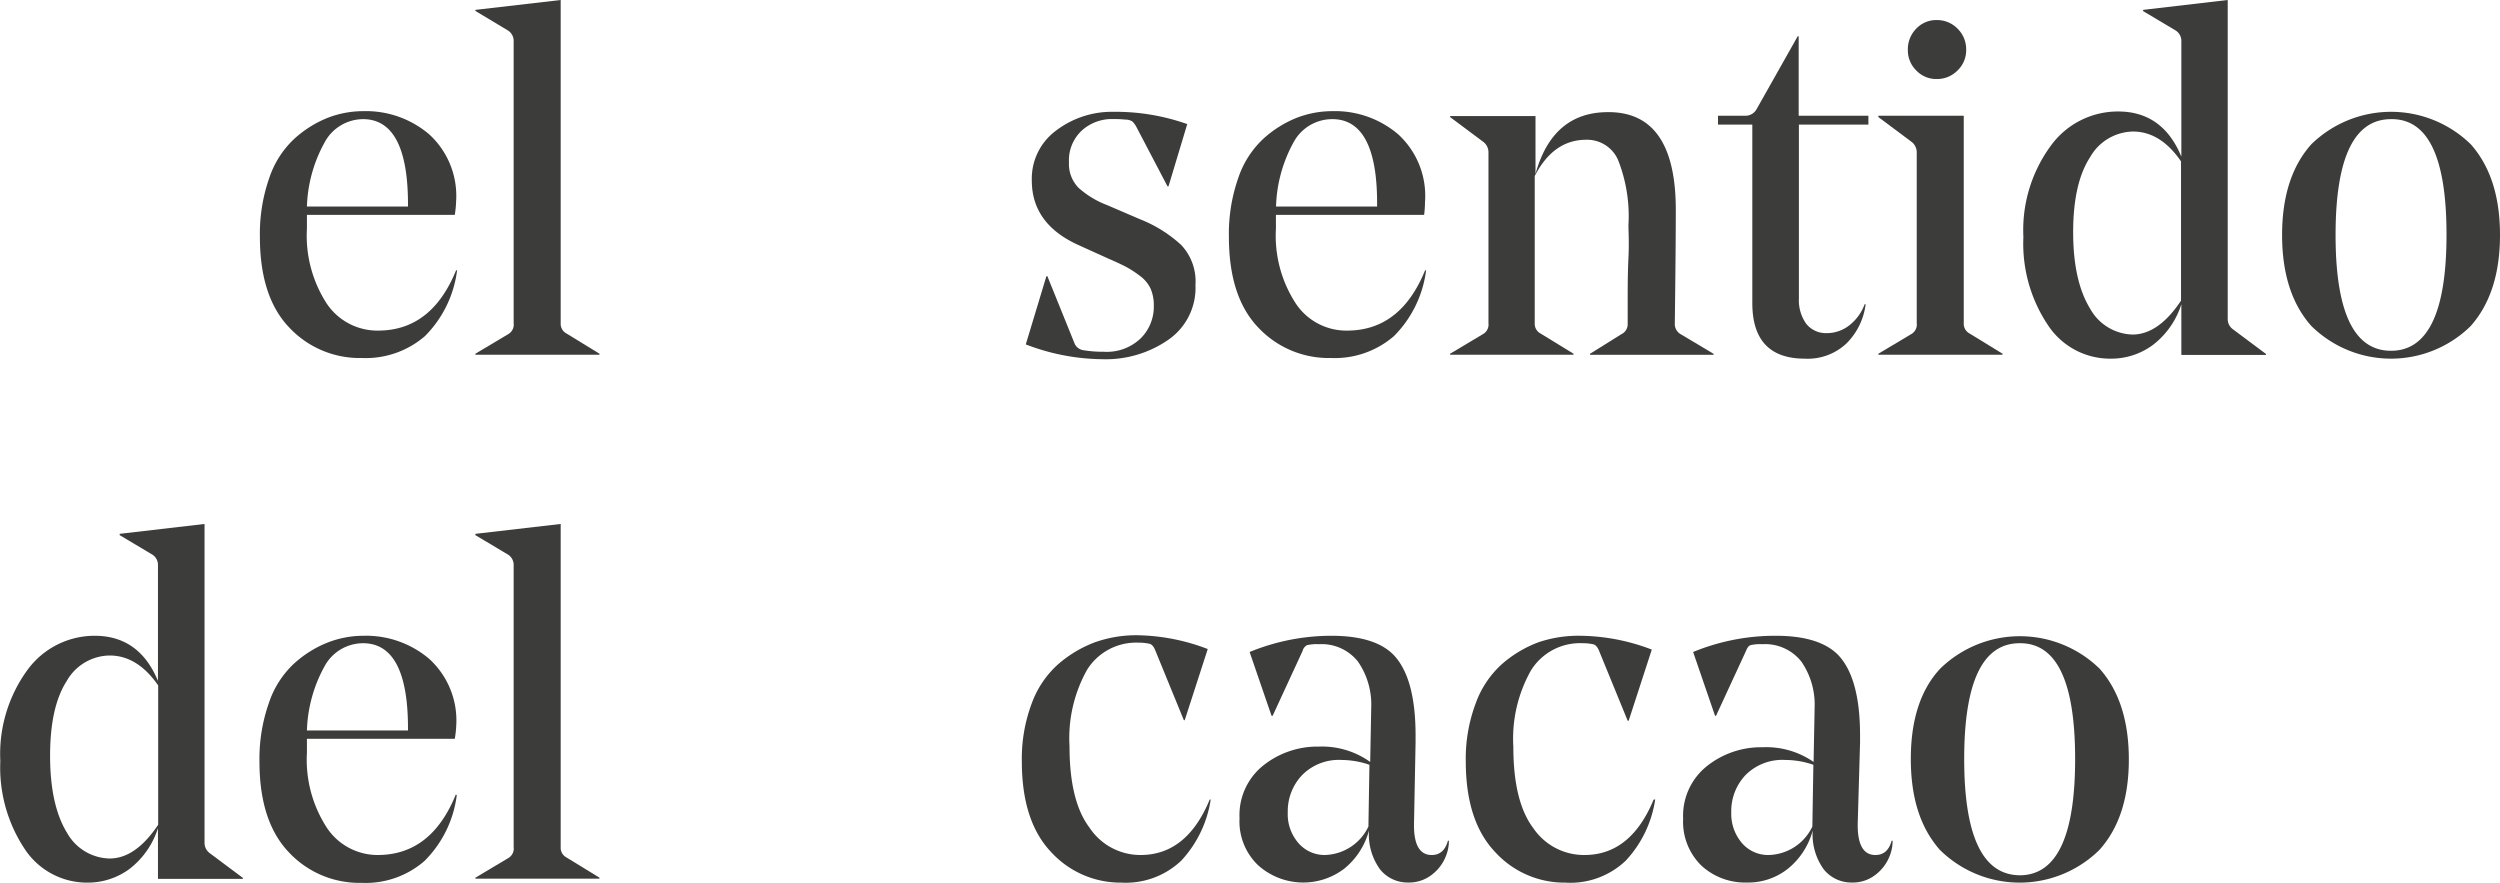 <svg xmlns="http://www.w3.org/2000/svg" viewBox="0 0 228.07 80.52"><defs><style>.cls-1{fill:#3c3c3b;}</style></defs><title>logo</title><g id="Layer_2" data-name="Layer 2"><g id="Capa_1" data-name="Capa 1"><path class="cls-1" d="M41.49,19.6H28v1.26a11.39,11.39,0,0,0,1.81,6.84,5.57,5.57,0,0,0,4.68,2.46q4.88,0,7.12-5.5l.09,0a10.33,10.33,0,0,1-2.93,6,8.26,8.26,0,0,1-5.76,2,8.8,8.8,0,0,1-6.64-2.8c-1.78-1.87-2.66-4.62-2.66-8.26a15.36,15.36,0,0,1,.85-5.35,8.64,8.64,0,0,1,2.28-3.58,10.08,10.08,0,0,1,3-1.9,9,9,0,0,1,3.31-.63,8.9,8.9,0,0,1,6,2.11,7.61,7.61,0,0,1,2.46,6.13A9.56,9.56,0,0,1,41.49,19.6Zm-8.37-8.73A4,4,0,0,0,29.61,13,12.88,12.88,0,0,0,28,18.84h9.22v-.09C37.24,13.5,35.86,10.87,33.12,10.87Z"/><path class="cls-1" d="M51.15,0V29.49a1,1,0,0,0,.54.94l3,1.84v.09H43.37v-.09l3-1.79a1,1,0,0,0,.49-1V3.8a1.13,1.13,0,0,0-.49-1L43.37,1V.9Z"/><path class="cls-1" d="M18.66,47.8V76.85a1.16,1.16,0,0,0,.5,1l3,2.24v.09H14.41V75.55a7.56,7.56,0,0,1-2.62,3.74A6.42,6.42,0,0,1,8,80.52a6.8,6.8,0,0,1-5.76-3.09,13.41,13.41,0,0,1-2.21-8,13,13,0,0,1,2.48-8.32A7.59,7.59,0,0,1,8.64,58c2.71,0,4.64,1.38,5.77,4.12V51.61a1.12,1.12,0,0,0-.49-1l-3-1.79V48.7ZM10,78.32q2.37,0,4.43-3.08V62.53Q12.54,59.8,10,59.8a4.57,4.57,0,0,0-3.92,2.34Q4.56,64.5,4.57,69t1.56,7A4.56,4.56,0,0,0,10,78.32Z"/><path class="cls-1" d="M41.49,67.4H28v1.26a11.39,11.39,0,0,0,1.81,6.84A5.56,5.56,0,0,0,34.46,78q4.88,0,7.12-5.51l.09.05a10.27,10.27,0,0,1-2.94,6,8.17,8.17,0,0,1-5.75,2,8.8,8.8,0,0,1-6.64-2.8q-2.67-2.81-2.67-8.26a15.36,15.36,0,0,1,.86-5.35,8.64,8.64,0,0,1,2.28-3.58,10.08,10.08,0,0,1,3-1.9A9,9,0,0,1,33.16,58a8.9,8.9,0,0,1,6,2.11,7.61,7.61,0,0,1,2.46,6.13A9.56,9.56,0,0,1,41.49,67.4Zm-8.37-8.72A4,4,0,0,0,29.6,60.8,12.89,12.89,0,0,0,28,66.64h9.22v-.09C37.24,61.3,35.86,58.68,33.12,58.68Z"/><path class="cls-1" d="M51.15,47.8V77.29a1,1,0,0,0,.54.94l3,1.84v.09H43.37v-.09l3-1.79a1,1,0,0,0,.49-1V51.61a1.12,1.12,0,0,0-.49-1l-3-1.79V48.7Z"/><path class="cls-1" d="M105.26,27.88a3.81,3.81,0,0,0-.29-1.54,3.09,3.09,0,0,0-1-1.19,9.52,9.52,0,0,0-1.23-.8c-.34-.18-.89-.44-1.63-.76l-2.78-1.26c-2.8-1.28-4.2-3.24-4.2-5.86a5.45,5.45,0,0,1,2.23-4.57,8.4,8.4,0,0,1,5.2-1.7,19.59,19.59,0,0,1,6.75,1.12L106.6,17h-.09l-2.86-5.46a2,2,0,0,0-.36-.47,1.25,1.25,0,0,0-.63-.16,10.75,10.75,0,0,0-1.16-.05,4.08,4.08,0,0,0-2.82,1.06,3.7,3.7,0,0,0-1.16,2.88,3.11,3.11,0,0,0,.87,2.33A8.29,8.29,0,0,0,101,18.71L104,20a12.09,12.09,0,0,1,3.76,2.35A4.84,4.84,0,0,1,109.06,26a5.75,5.75,0,0,1-2.48,5,10,10,0,0,1-6,1.77,19.85,19.85,0,0,1-7-1.35l1.88-6.22h.09l2.5,6.18a1.06,1.06,0,0,0,.86.58,10.82,10.82,0,0,0,1.79.13,4.46,4.46,0,0,0,3.37-1.23A4.07,4.07,0,0,0,105.26,27.88Z"/><path class="cls-1" d="M129.92,19.6H116.4v1.26a11.32,11.32,0,0,0,1.82,6.84,5.54,5.54,0,0,0,4.67,2.46q4.88,0,7.12-5.5l.09,0a10.33,10.33,0,0,1-2.93,6,8.25,8.25,0,0,1-5.75,2,8.81,8.81,0,0,1-6.65-2.8c-1.78-1.87-2.66-4.62-2.66-8.26a15.36,15.36,0,0,1,.85-5.35,8.64,8.64,0,0,1,2.28-3.58,10.08,10.08,0,0,1,3-1.9,9,9,0,0,1,3.31-.63,8.88,8.88,0,0,1,6,2.11A7.61,7.61,0,0,1,130,18.44,9.56,9.56,0,0,1,129.92,19.6Zm-8.37-8.73A4,4,0,0,0,118,13a12.88,12.88,0,0,0-1.59,5.84h9.22v-.09C125.67,13.5,124.29,10.87,121.55,10.87Z"/><path class="cls-1" d="M152.88,19.15q0,3.18-.09,10.34a1.06,1.06,0,0,0,.54,1l3,1.79v.09H145.05v-.09l2.86-1.79a1,1,0,0,0,.58-.9c0-.06,0-.71,0-2s0-2.6.07-4.05,0-2.44,0-3a14,14,0,0,0-.94-5.93,3.08,3.08,0,0,0-2.91-1.86q-3,0-4.7,3.31V29.49a1,1,0,0,0,.54.94l3,1.84v.09H132.29v-.09l3-1.79a1,1,0,0,0,.5-1V13.92a1.2,1.2,0,0,0-.5-1l-3-2.24v-.09h7.79v5.28q1.56-5.64,6.62-5.64Q152.88,10.2,152.88,19.15Z"/><path class="cls-1" d="M164.11,11.37V27.21a3.71,3.71,0,0,0,.67,2.33,2.29,2.29,0,0,0,1.88.85,3.31,3.31,0,0,0,2.11-.76,4.32,4.32,0,0,0,1.34-1.88h.09a6.1,6.1,0,0,1-1.73,3.56,5.14,5.14,0,0,1-3.82,1.41q-4.78,0-4.79-5.06V11.37h-3.13v-.81h2.46a1.16,1.16,0,0,0,1.07-.62L164,3.31h.09v7.25h6.36v.81Z"/><path class="cls-1" d="M171.36,10.56h7.79V29.49a1,1,0,0,0,.54.94l3,1.84v.09H171.36v-.09l3-1.79a1,1,0,0,0,.5-1V13.92a1.2,1.2,0,0,0-.5-1l-3-2.24Zm7.23-4.14a2.61,2.61,0,0,1-1.9.79,2.51,2.51,0,0,1-1.88-.79,2.56,2.56,0,0,1-.76-1.86,2.66,2.66,0,0,1,.76-1.94,2.51,2.51,0,0,1,1.88-.79,2.61,2.61,0,0,1,1.9.79,2.64,2.64,0,0,1,.78,1.94A2.54,2.54,0,0,1,178.59,6.42Z"/><path class="cls-1" d="M203.23,0V29.05a1.15,1.15,0,0,0,.49,1l3,2.24v.09H199V27.75a7.51,7.51,0,0,1-2.61,3.73,6.4,6.4,0,0,1-3.83,1.24,6.78,6.78,0,0,1-5.75-3.09,13.34,13.34,0,0,1-2.22-8,13,13,0,0,1,2.49-8.32,7.56,7.56,0,0,1,6.15-3.14c2.72,0,4.64,1.38,5.77,4.12V3.8a1.13,1.13,0,0,0-.49-1l-3-1.79V.9Zm-8.69,30.52q2.37,0,4.43-3.09V14.72Q197.1,12,194.59,12a4.59,4.59,0,0,0-3.92,2.35q-1.54,2.36-1.54,6.83t1.56,7A4.56,4.56,0,0,0,194.54,30.52Z"/><path class="cls-1" d="M225.4,29.74a10.36,10.36,0,0,1-14.54,0q-2.67-3-2.67-8.3t2.67-8.28a10.41,10.41,0,0,1,14.54,0q2.67,3,2.67,8.28T225.4,29.74Zm-7.27-18.87q-5.06,0-5.06,10.57T218.13,32q5.06,0,5.06-10.6T218.13,10.87Z"/><path class="cls-1" d="M102.31,80.52a8.58,8.58,0,0,1-6.43-2.8q-2.66-2.81-2.66-8.26a14.32,14.32,0,0,1,.9-5.28,8.84,8.84,0,0,1,2.41-3.58,11,11,0,0,1,3.34-2,11.31,11.31,0,0,1,3.82-.65,18.64,18.64,0,0,1,6.49,1.26l-2.1,6.49H108l-2.64-6.45c-.15-.33-.33-.5-.54-.53a4.35,4.35,0,0,0-.94-.09,5.27,5.27,0,0,0-4.7,2.46,12.76,12.76,0,0,0-1.61,7q0,5,1.82,7.41A5.57,5.57,0,0,0,104.05,78q4.22,0,6.31-5.06h.09a10.5,10.5,0,0,1-2.68,5.57A7.35,7.35,0,0,1,102.31,80.52Z"/><path class="cls-1" d="M125,69.51l.09-4.75v-.13a6.88,6.88,0,0,0-1.21-4.28,4.23,4.23,0,0,0-3.58-1.58,3.78,3.78,0,0,0-1.07.09.84.84,0,0,0-.4.53l-2.73,5.91H116l-2-5.82A19.65,19.65,0,0,1,121.46,58c2.66,0,4.55.59,5.68,1.75q2,2.1,2,7.34v.63L129,75c-.06,2,.48,3,1.61,3,.75,0,1.24-.43,1.48-1.3h.09a3.7,3.7,0,0,1-.27,1.39,3.93,3.93,0,0,1-1.3,1.72,3.37,3.37,0,0,1-2.15.7,3.22,3.22,0,0,1-2.57-1.21,5.43,5.43,0,0,1-1-3.54,6.71,6.71,0,0,1-2.26,3.49,6.17,6.17,0,0,1-7.85-.31,5.53,5.53,0,0,1-1.7-4.3,5.79,5.79,0,0,1,2.17-4.81,7.93,7.93,0,0,1,5.08-1.72A7.57,7.57,0,0,1,125,69.51Zm-2.59-.18a4.71,4.71,0,0,0-3.63,1.39,4.79,4.79,0,0,0-1.3,3.4,4,4,0,0,0,1,2.82A3.14,3.14,0,0,0,120.84,78a4.53,4.53,0,0,0,4-2.6v-.13l.09-5.5A7.85,7.85,0,0,0,122.36,69.33Z"/><path class="cls-1" d="M142.81,80.52a8.55,8.55,0,0,1-6.42-2.8q-2.67-2.81-2.67-8.26a14.32,14.32,0,0,1,.9-5.28A8.85,8.85,0,0,1,137,60.6a10.8,10.8,0,0,1,3.33-2A11.33,11.33,0,0,1,144.2,58a18.69,18.69,0,0,1,6.49,1.26l-2.11,6.49h-.09l-2.64-6.45c-.15-.33-.33-.5-.54-.53a4.25,4.25,0,0,0-.93-.09,5.26,5.26,0,0,0-4.7,2.46,12.67,12.67,0,0,0-1.62,7q0,5,1.82,7.41A5.59,5.59,0,0,0,144.55,78q4.22,0,6.31-5.06H151a10.43,10.43,0,0,1-2.68,5.57A7.32,7.32,0,0,1,142.81,80.52Z"/><path class="cls-1" d="M165.45,69.51l.09-4.75v-.13a6.88,6.88,0,0,0-1.21-4.28,4.22,4.22,0,0,0-3.58-1.58,3.78,3.78,0,0,0-1.07.09c-.15.06-.28.23-.4.53l-2.73,5.91h-.09l-2-5.82A19.65,19.65,0,0,1,162,58c2.66,0,4.55.59,5.69,1.75q2,2.1,2,7.34v.63L169.48,75c-.06,2,.48,3,1.61,3,.75,0,1.24-.43,1.48-1.3h.09a3.7,3.7,0,0,1-.27,1.39,3.93,3.93,0,0,1-1.3,1.72,3.35,3.35,0,0,1-2.15.7,3.22,3.22,0,0,1-2.57-1.21,5.43,5.43,0,0,1-1-3.54,6.71,6.71,0,0,1-2.26,3.49,5.82,5.82,0,0,1-3.73,1.26A5.88,5.88,0,0,1,155.25,79a5.57,5.57,0,0,1-1.7-4.3,5.79,5.79,0,0,1,2.17-4.81,7.93,7.93,0,0,1,5.08-1.72A7.57,7.57,0,0,1,165.45,69.51Zm-2.59-.18a4.72,4.72,0,0,0-3.63,1.39,4.79,4.79,0,0,0-1.29,3.4,4.09,4.09,0,0,0,1,2.82A3.14,3.14,0,0,0,161.34,78a4.53,4.53,0,0,0,4-2.6v-.13l.09-5.5A7.85,7.85,0,0,0,162.86,69.33Z"/><path class="cls-1" d="M191.52,77.54a10.36,10.36,0,0,1-14.54,0c-1.78-2-2.66-4.75-2.66-8.3S175.2,62.93,177,61a10.41,10.41,0,0,1,14.54,0q2.67,3,2.67,8.28T191.52,77.54Zm-7.27-18.86q-5.06,0-5.06,10.56t5.06,10.61q5.06,0,5.06-10.61T184.25,58.68Z"/></g></g></svg>